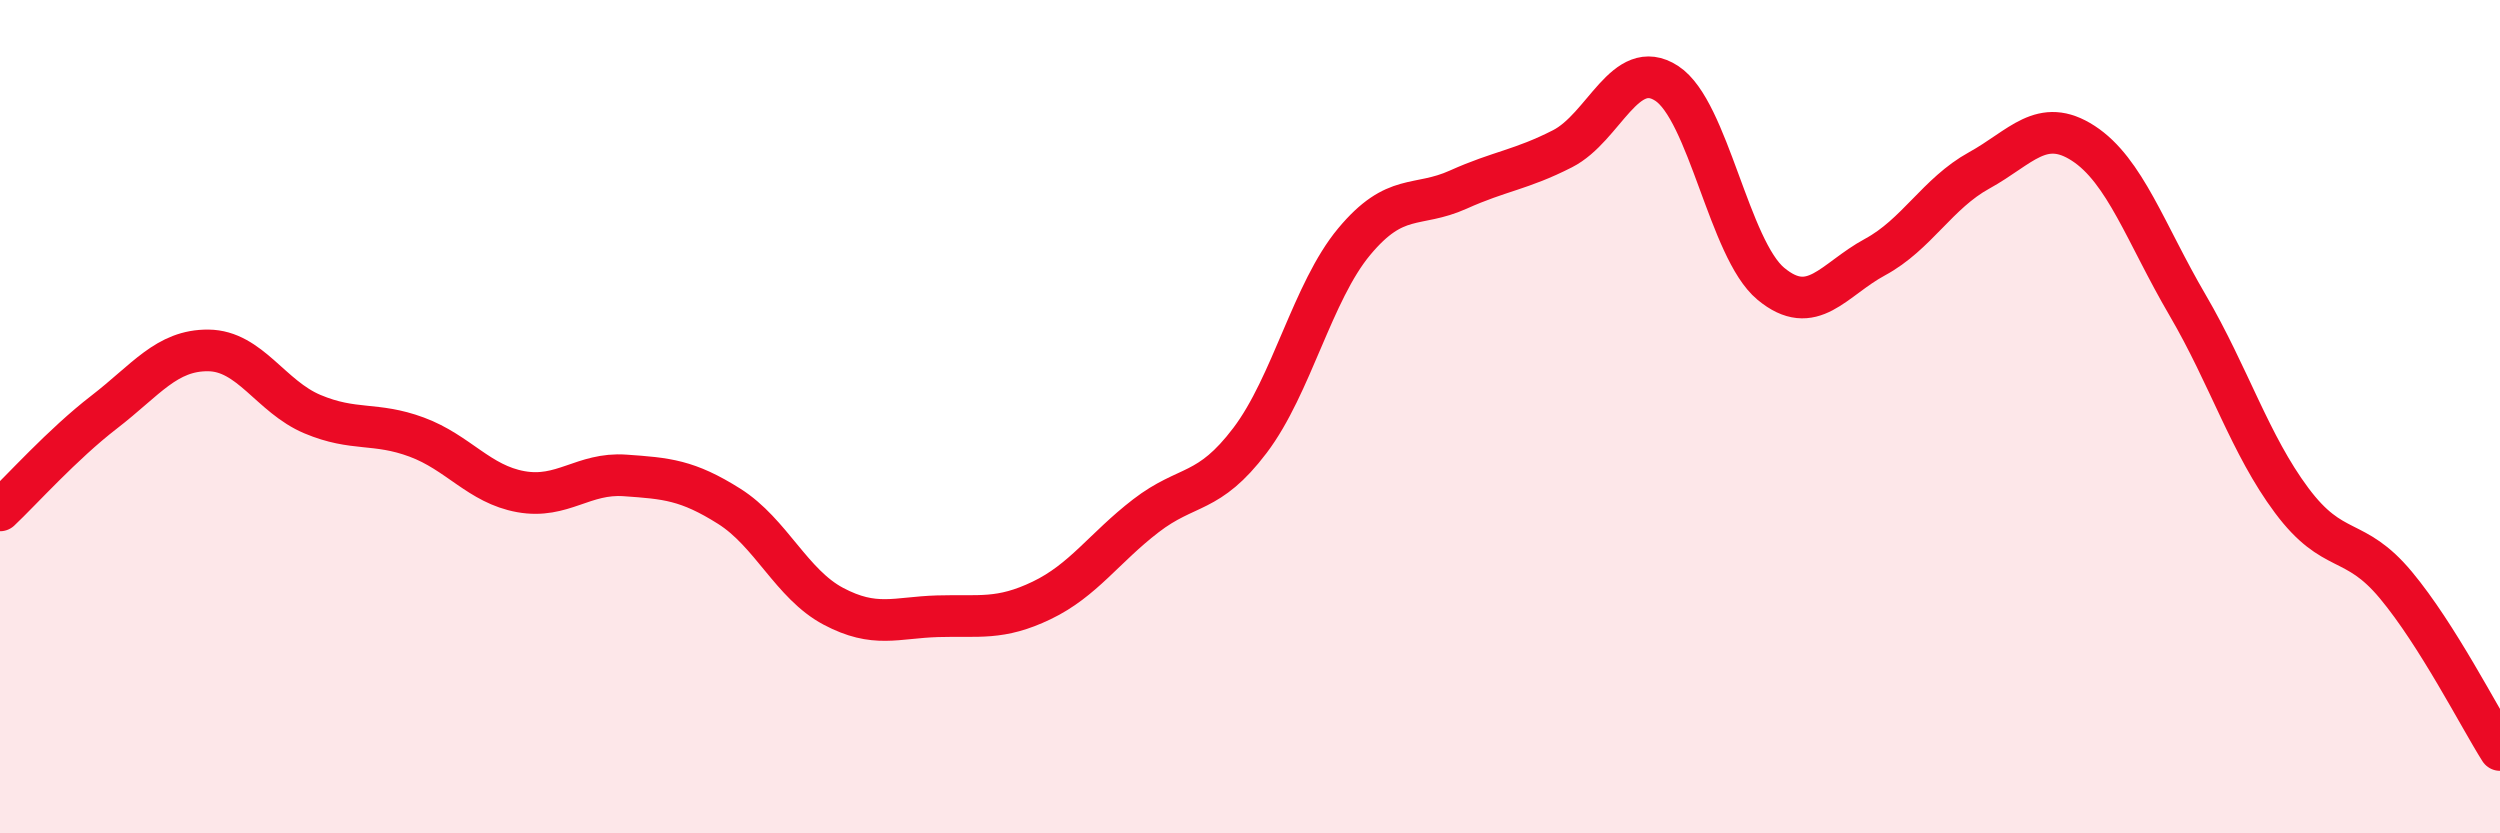 
    <svg width="60" height="20" viewBox="0 0 60 20" xmlns="http://www.w3.org/2000/svg">
      <path
        d="M 0,12.25 C 0.5,11.78 1.5,10.66 2.5,9.89 C 3.5,9.12 4,8.4 5,8.41 C 6,8.42 6.5,9.52 7.5,9.94 C 8.5,10.36 9,10.12 10,10.49 C 11,10.86 11.5,11.62 12.5,11.8 C 13.5,11.98 14,11.34 15,11.41 C 16,11.48 16.5,11.52 17.5,12.15 C 18.5,12.78 19,14.02 20,14.55 C 21,15.08 21.5,14.82 22.5,14.79 C 23.5,14.76 24,14.89 25,14.41 C 26,13.93 26.5,13.15 27.5,12.38 C 28.5,11.61 29,11.89 30,10.57 C 31,9.25 31.5,7 32.5,5.8 C 33.5,4.6 34,5 35,4.55 C 36,4.1 36.5,4.08 37.5,3.57 C 38.5,3.06 39,1.35 40,2 C 41,2.65 41.5,5.98 42.5,6.81 C 43.5,7.64 44,6.71 45,6.17 C 46,5.63 46.5,4.64 47.5,4.09 C 48.5,3.54 49,2.79 50,3.44 C 51,4.09 51.5,5.61 52.5,7.32 C 53.5,9.03 54,10.67 55,12.01 C 56,13.35 56.5,12.84 57.5,14.04 C 58.5,15.24 59.5,17.21 60,18L60 20L0 20Z"
        fill="#EB0A25"
        opacity="0.1"
        stroke-linecap="round"
        stroke-linejoin="round"
      />
      <path
        d="M 0,12.25 C 0.5,11.78 1.5,10.66 2.5,9.89 C 3.5,9.12 4,8.4 5,8.41 C 6,8.42 6.5,9.52 7.5,9.94 C 8.5,10.36 9,10.12 10,10.49 C 11,10.86 11.5,11.62 12.5,11.8 C 13.5,11.98 14,11.34 15,11.41 C 16,11.48 16.5,11.52 17.5,12.15 C 18.5,12.78 19,14.02 20,14.55 C 21,15.08 21.5,14.82 22.5,14.79 C 23.5,14.76 24,14.89 25,14.41 C 26,13.93 26.5,13.15 27.5,12.38 C 28.5,11.61 29,11.89 30,10.57 C 31,9.25 31.5,7 32.5,5.8 C 33.5,4.6 34,5 35,4.55 C 36,4.1 36.5,4.08 37.5,3.57 C 38.5,3.06 39,1.35 40,2 C 41,2.65 41.5,5.98 42.5,6.81 C 43.5,7.64 44,6.71 45,6.17 C 46,5.63 46.5,4.64 47.5,4.09 C 48.5,3.54 49,2.79 50,3.44 C 51,4.09 51.5,5.61 52.5,7.32 C 53.5,9.03 54,10.67 55,12.01 C 56,13.35 56.5,12.84 57.5,14.04 C 58.5,15.24 59.5,17.21 60,18"
        stroke="#EB0A25"
        stroke-width="1"
        fill="none"
        stroke-linecap="round"
        stroke-linejoin="round"
      />
    </svg>
  